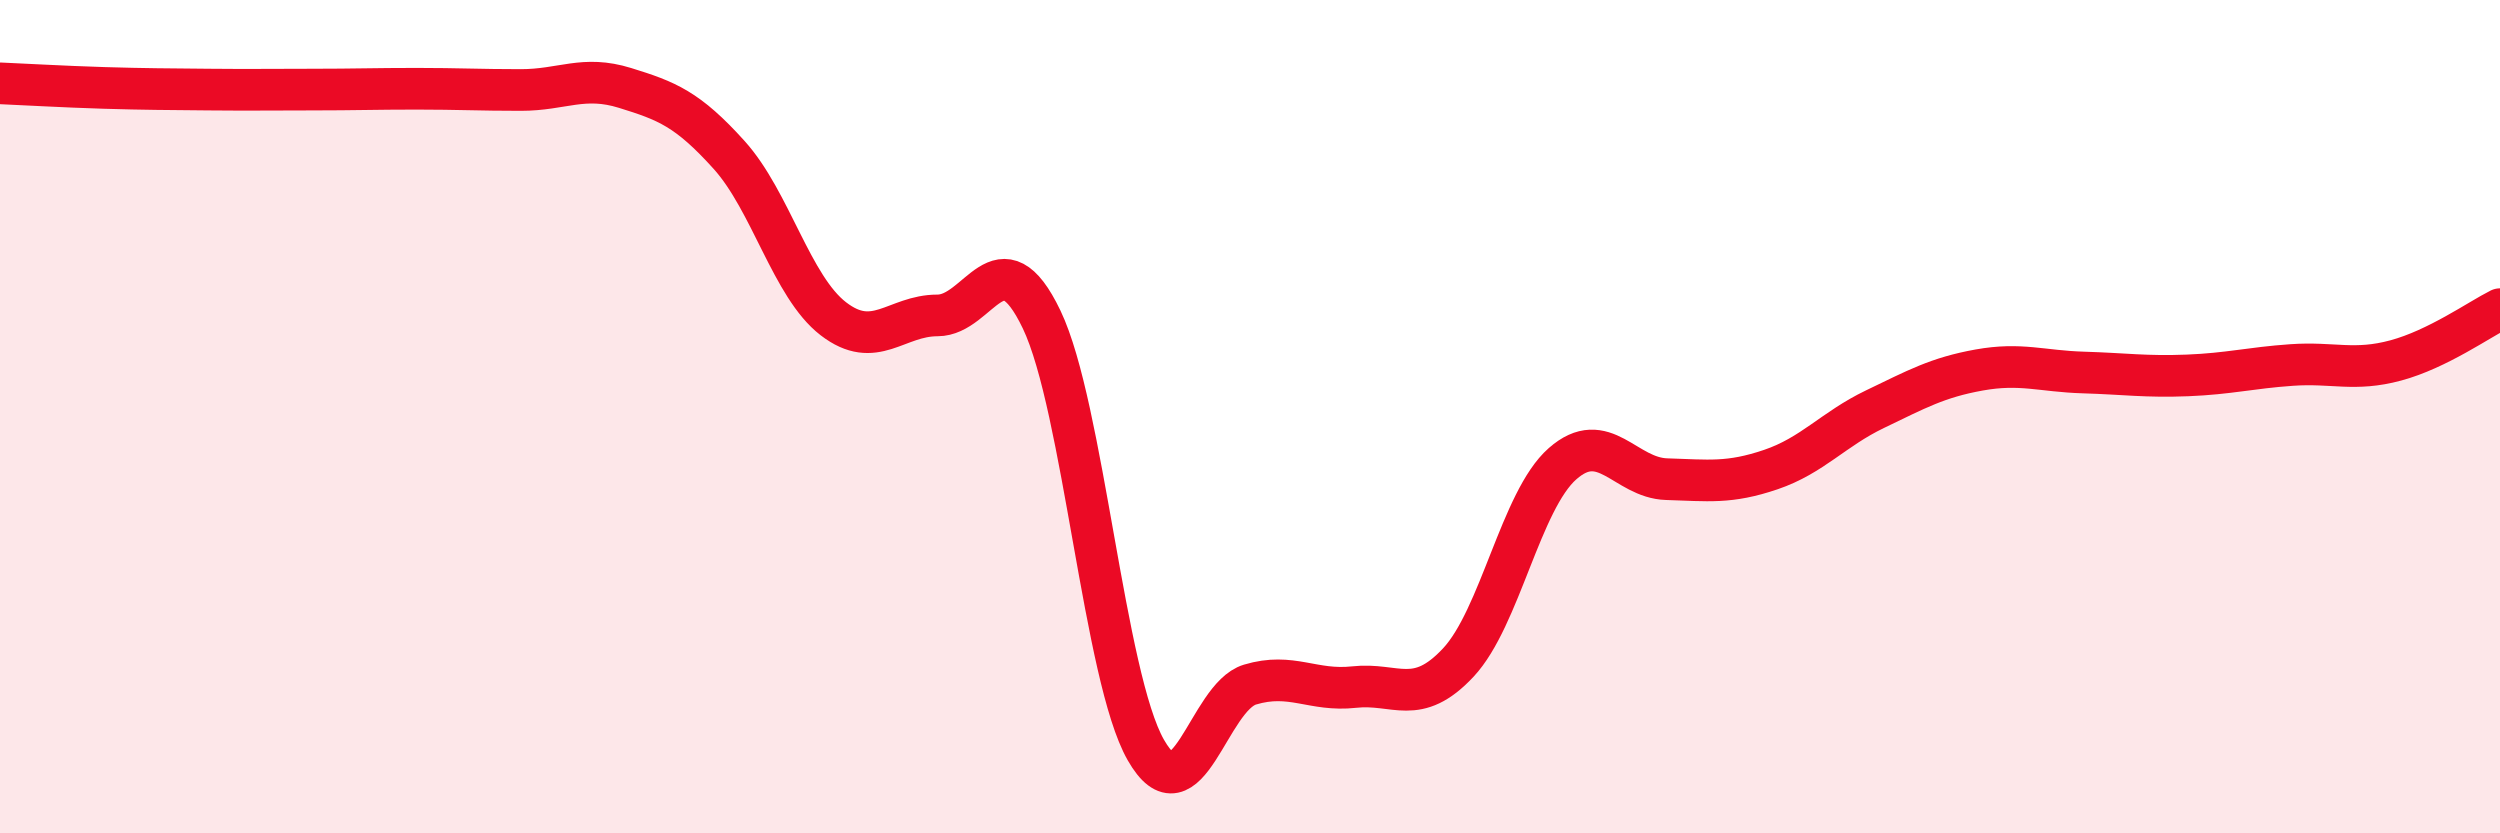 
    <svg width="60" height="20" viewBox="0 0 60 20" xmlns="http://www.w3.org/2000/svg">
      <path
        d="M 0,2 C 0.5,2.02 1.5,2.08 2.5,2.11 C 3.5,2.14 4,2.14 5,2.15 C 6,2.16 6.5,2.15 7.5,2.15 C 8.5,2.15 9,2.13 10,2.13 C 11,2.13 11.5,2.16 12.5,2.16 C 13.5,2.16 14,1.8 15,2.11 C 16,2.42 16.5,2.61 17.5,3.72 C 18.5,4.83 19,6.88 20,7.65 C 21,8.42 21.5,7.57 22.5,7.57 C 23.5,7.57 24,5.58 25,7.67 C 26,9.76 26.5,16.25 27.5,18 C 28.5,19.75 29,16.73 30,16.43 C 31,16.13 31.5,16.6 32.5,16.49 C 33.5,16.38 34,16.97 35,15.9 C 36,14.83 36.5,12.01 37.5,11.13 C 38.5,10.25 39,11.47 40,11.5 C 41,11.53 41.5,11.61 42.5,11.27 C 43.5,10.93 44,10.3 45,9.82 C 46,9.34 46.5,9.06 47.5,8.88 C 48.5,8.7 49,8.91 50,8.94 C 51,8.97 51.5,9.05 52.5,9.01 C 53.5,8.97 54,8.83 55,8.76 C 56,8.69 56.5,8.92 57.5,8.65 C 58.5,8.38 59.5,7.67 60,7.42L60 20L0 20Z"
        fill="#EB0A25"
        opacity="0.1"
        stroke-linecap="round"
        stroke-linejoin="round"
      />
      <path
        d="M 0,2 C 0.5,2.02 1.5,2.08 2.5,2.11 C 3.5,2.14 4,2.14 5,2.15 C 6,2.16 6.5,2.15 7.5,2.15 C 8.5,2.15 9,2.13 10,2.13 C 11,2.13 11.5,2.16 12.5,2.16 C 13.5,2.16 14,1.8 15,2.11 C 16,2.42 16.5,2.61 17.5,3.72 C 18.5,4.83 19,6.88 20,7.65 C 21,8.42 21.5,7.57 22.5,7.57 C 23.5,7.57 24,5.58 25,7.67 C 26,9.76 26.5,16.25 27.5,18 C 28.5,19.75 29,16.73 30,16.43 C 31,16.13 31.5,16.6 32.5,16.49 C 33.5,16.38 34,16.97 35,15.9 C 36,14.83 36.5,12.01 37.5,11.13 C 38.5,10.25 39,11.47 40,11.5 C 41,11.53 41.5,11.61 42.5,11.27 C 43.5,10.93 44,10.3 45,9.82 C 46,9.34 46.5,9.06 47.5,8.88 C 48.5,8.7 49,8.91 50,8.94 C 51,8.97 51.5,9.05 52.5,9.01 C 53.5,8.97 54,8.83 55,8.76 C 56,8.69 56.5,8.92 57.5,8.65 C 58.5,8.38 59.5,7.67 60,7.42"
        stroke="#EB0A25"
        stroke-width="1"
        fill="none"
        stroke-linecap="round"
        stroke-linejoin="round"
      />
    </svg>
  